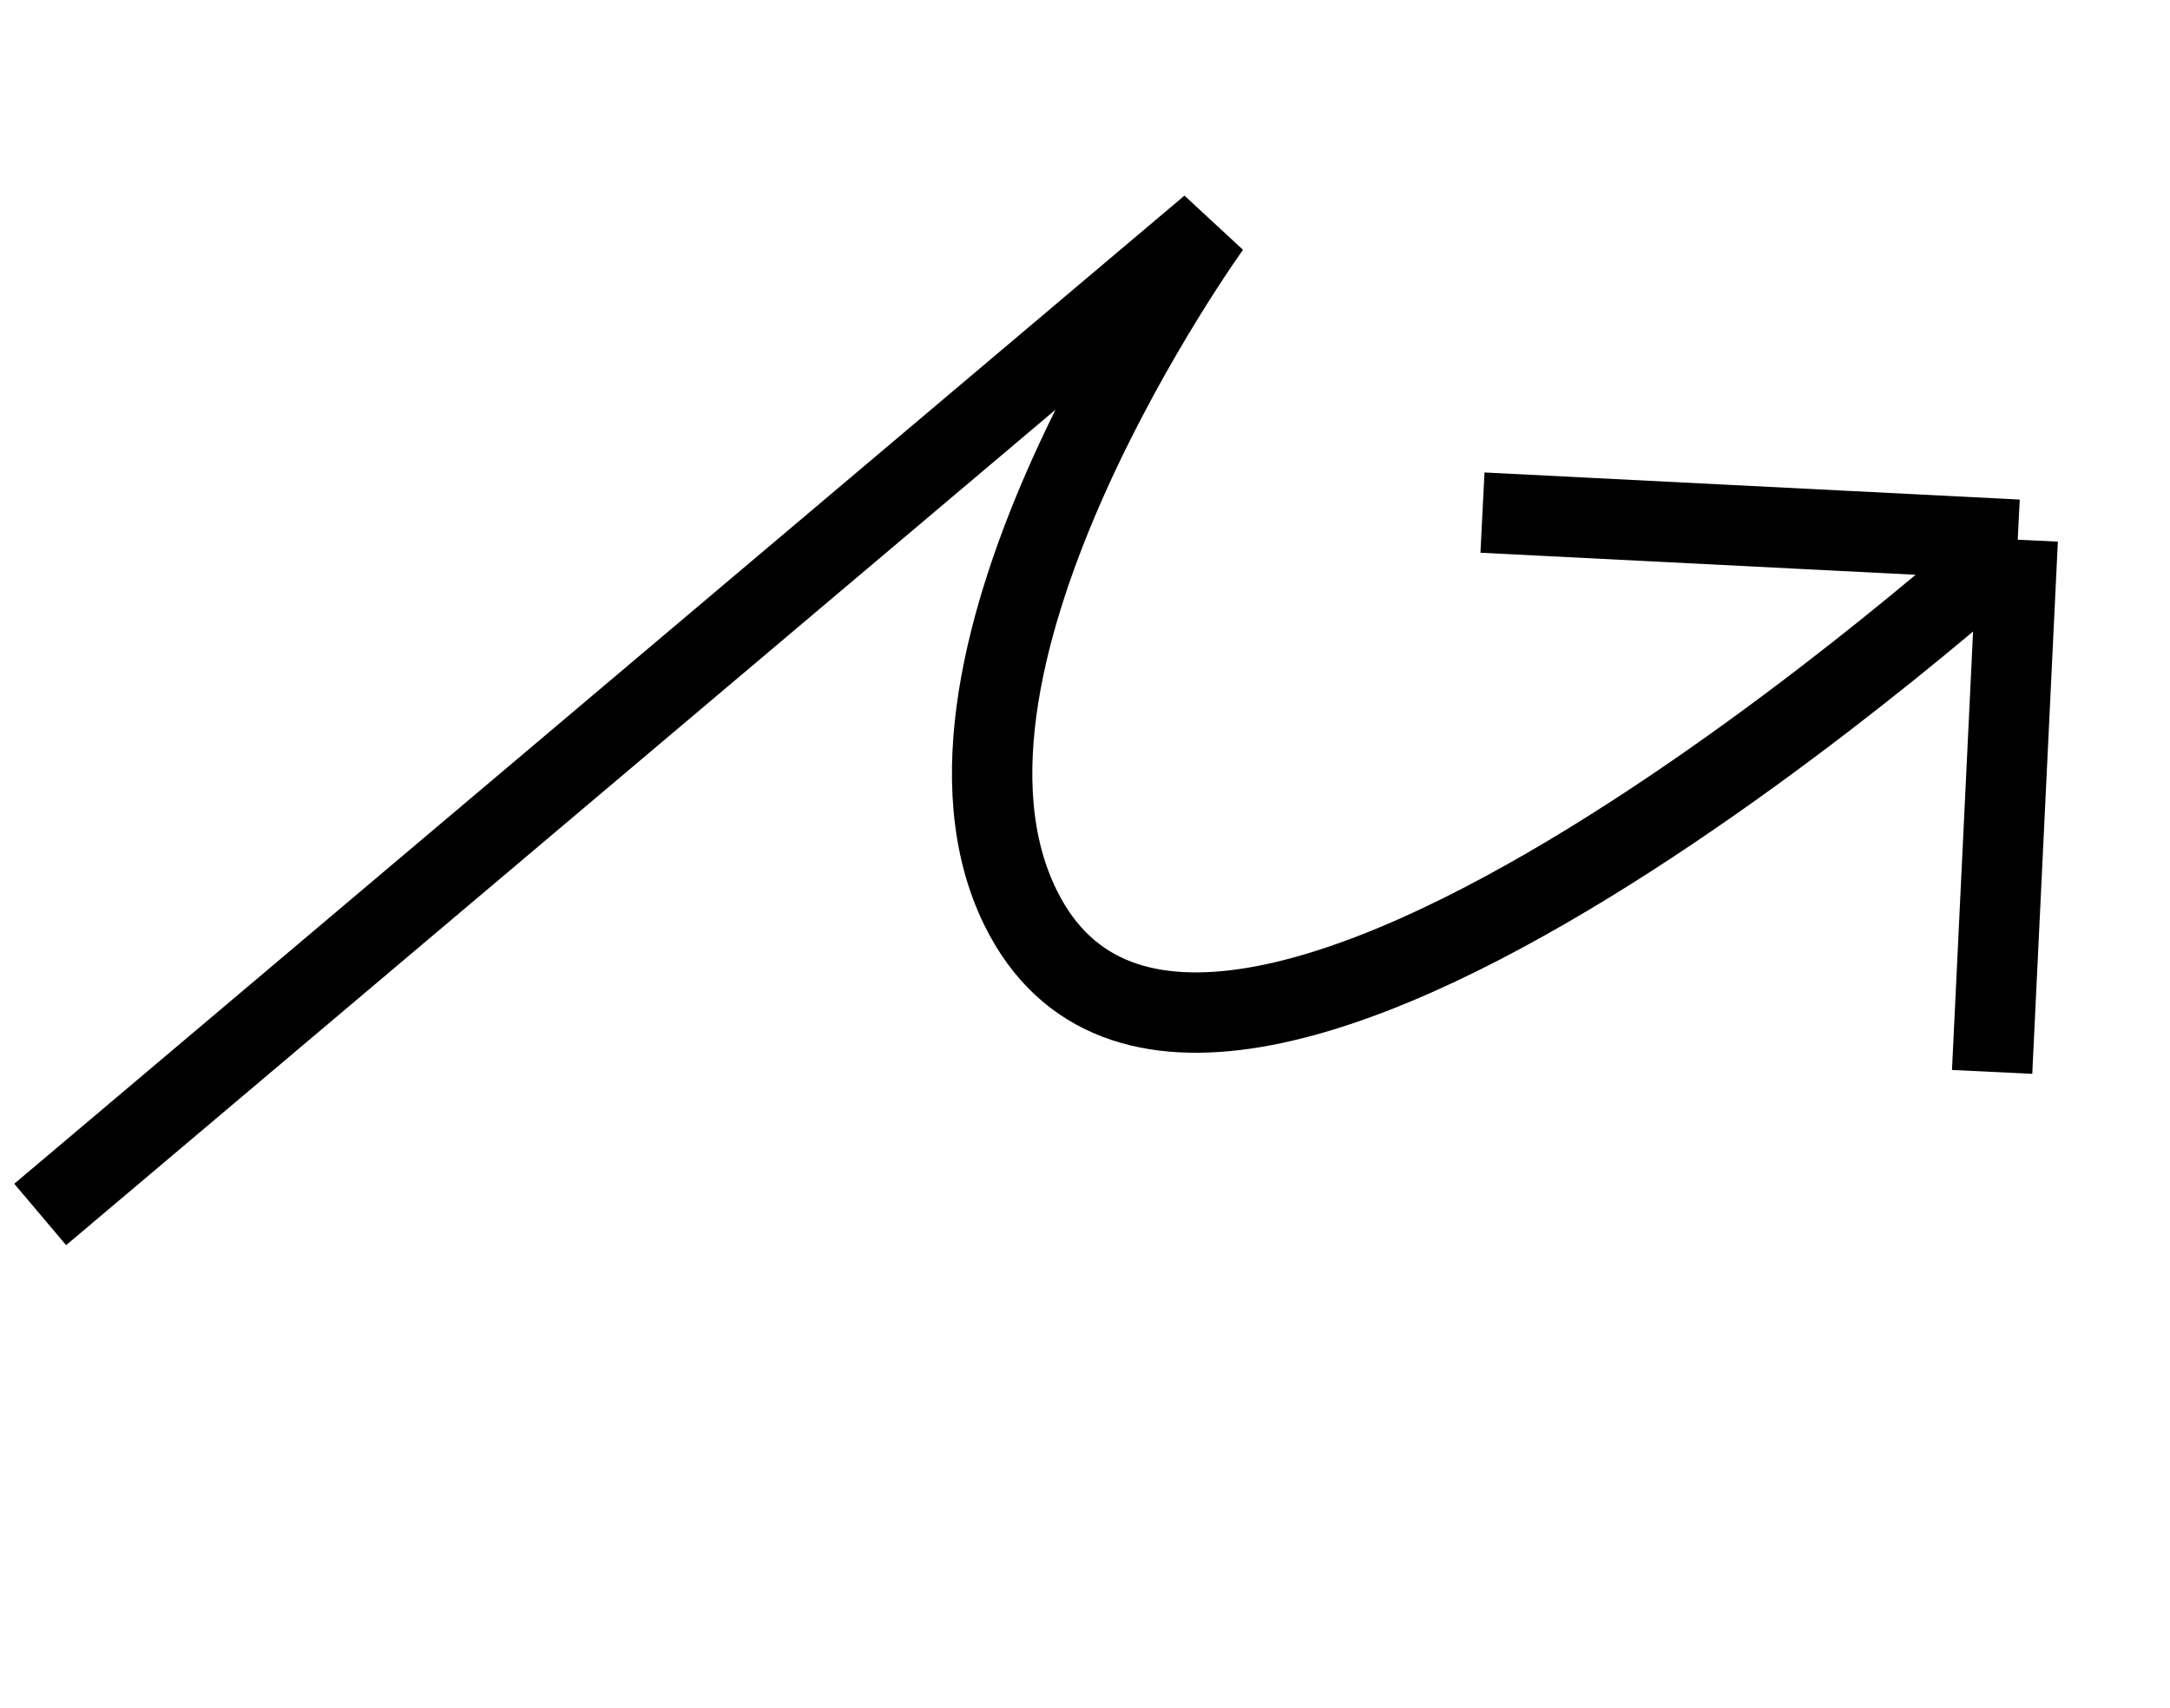 <?xml version="1.0" encoding="UTF-8"?> <svg xmlns="http://www.w3.org/2000/svg" width="108" height="85" viewBox="0 0 108 85" fill="none"><path d="M100.421 26.864C100.421 26.864 59.971 63.696 50.808 45.214C44.678 32.853 60.241 11.265 60.241 11.265L2 60.451M100.421 26.864L99.147 53.355M100.421 26.864L73.782 25.515" stroke="black" stroke-width="4"></path></svg> 
